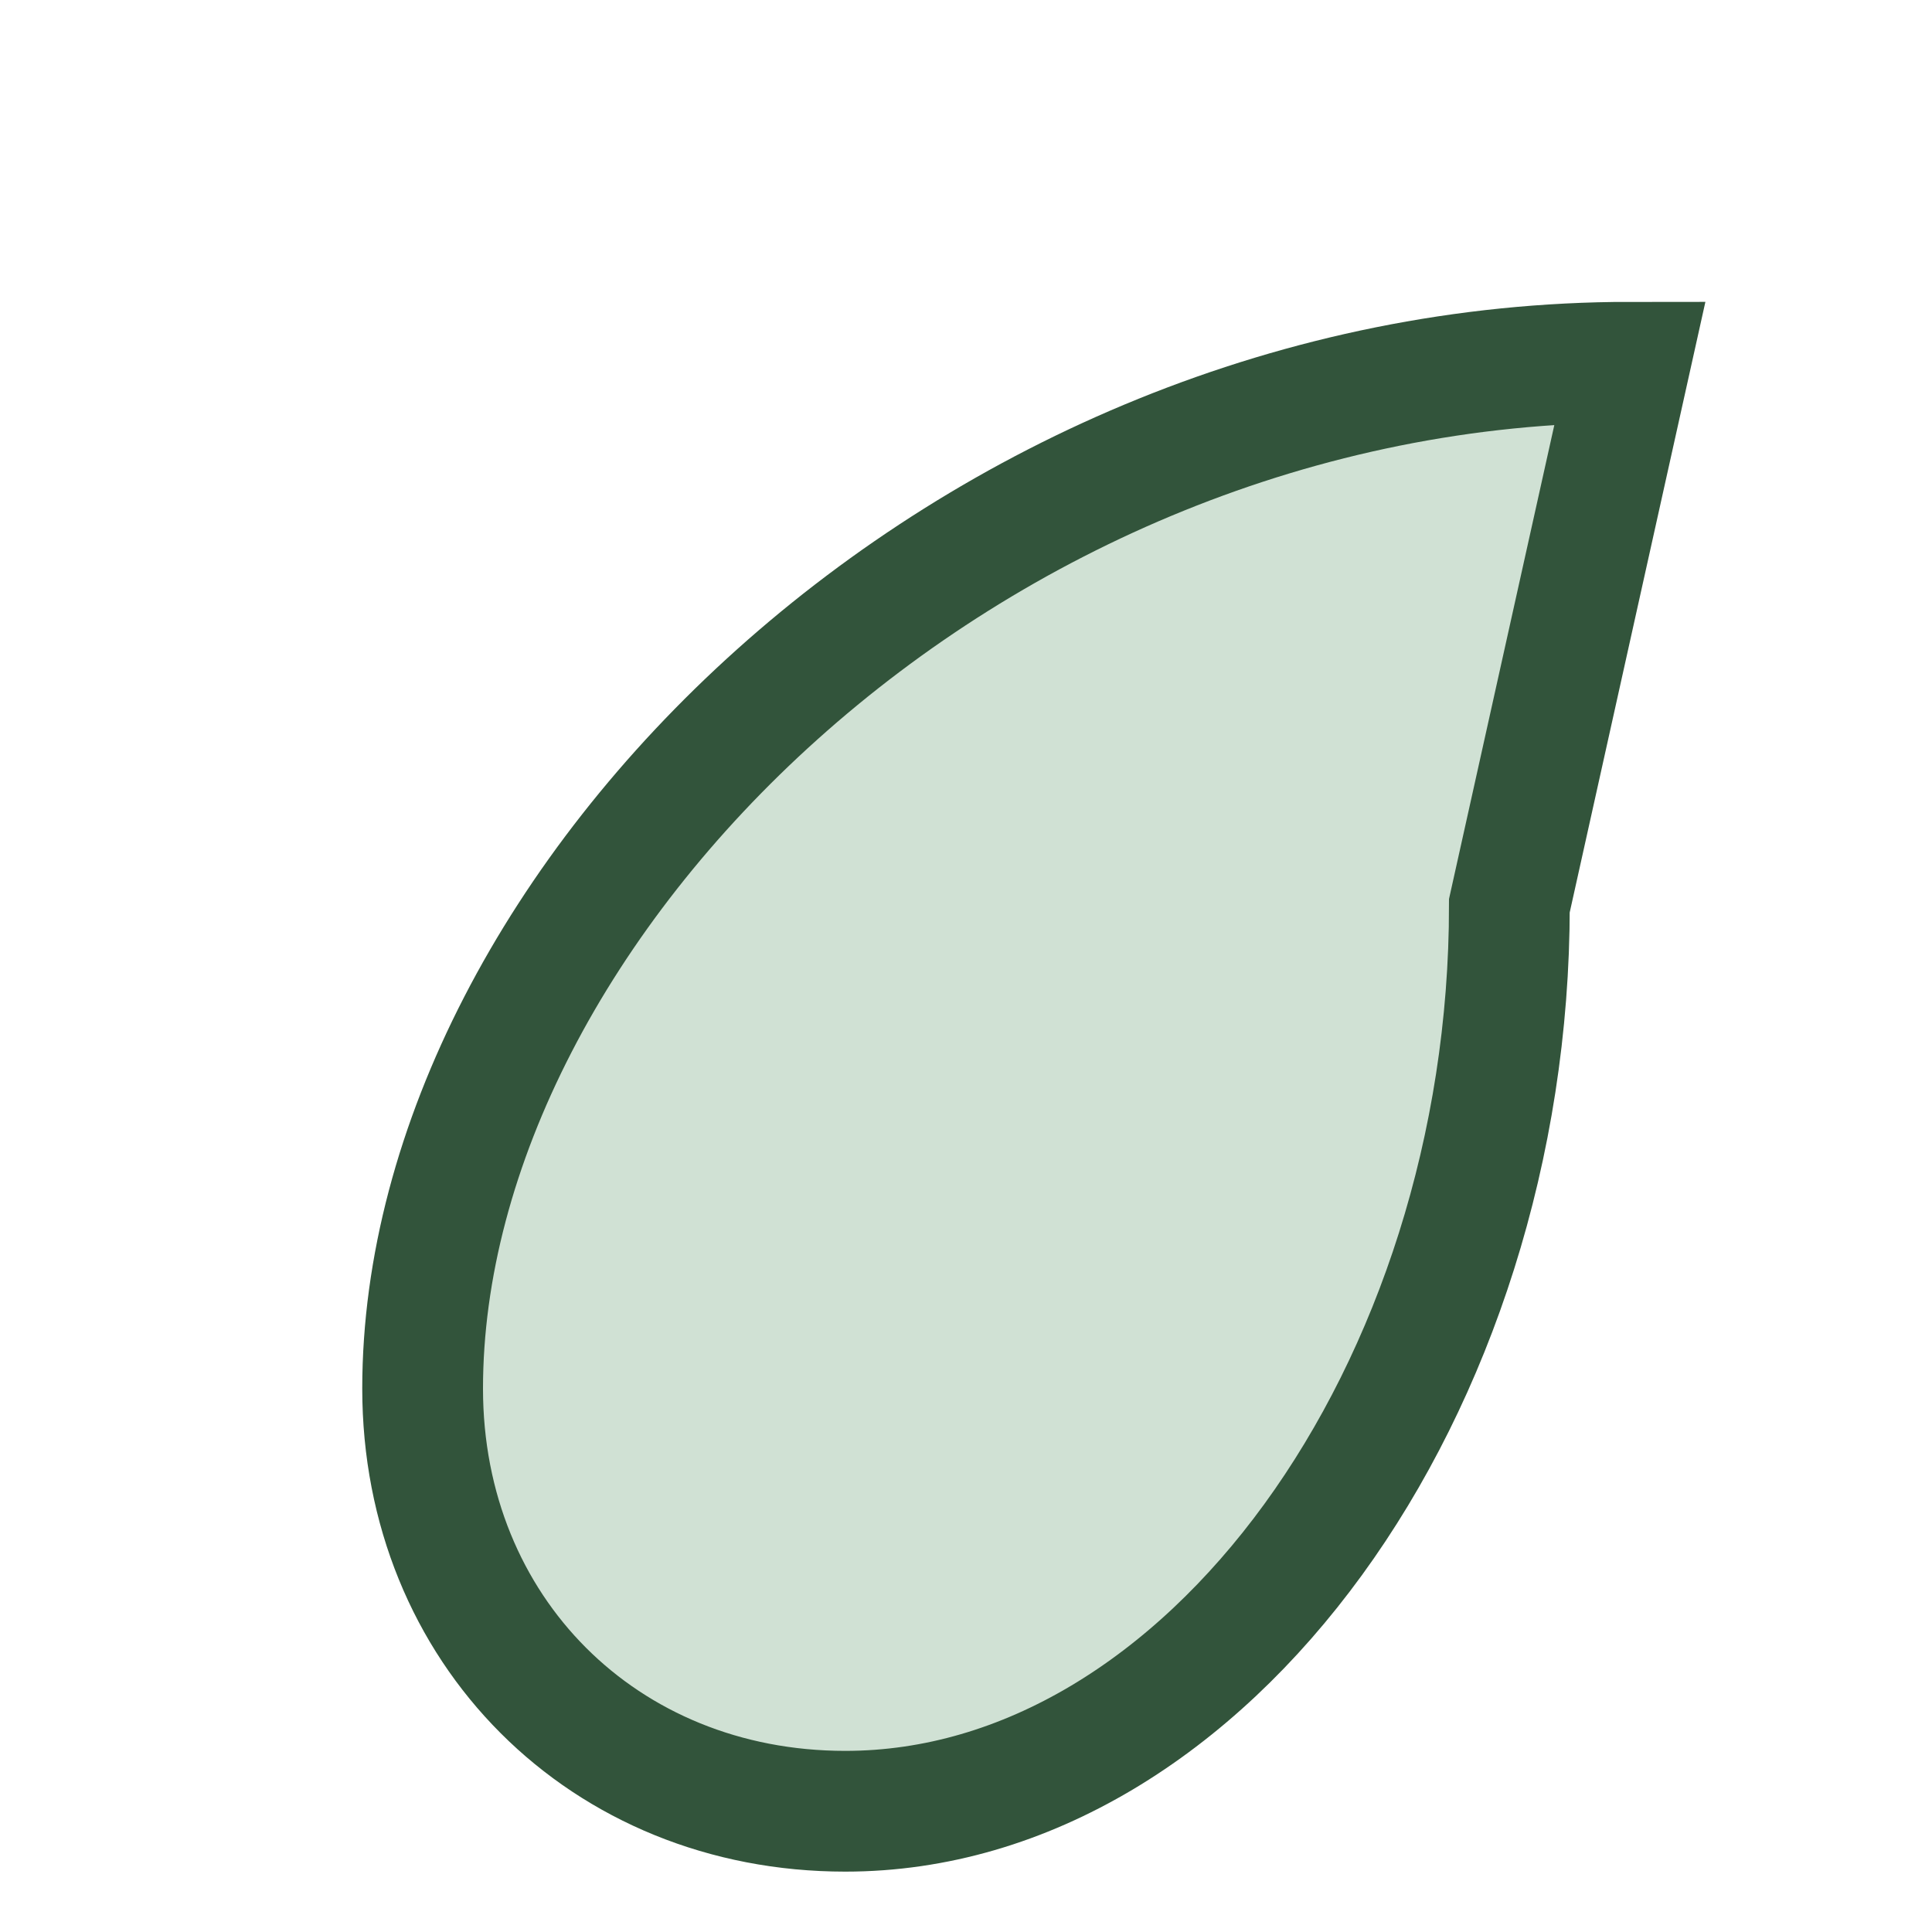 <?xml version="1.0" encoding="UTF-8"?>
<svg xmlns="http://www.w3.org/2000/svg" width="32" height="32" viewBox="0 0 32 32"><path d="M27 6C16 6 7 15 7 23c0 4 3 7 7 7 6 0 11-7 11-15" fill="#D0E1D4"/><path d="M27 6C16 6 7 15 7 23c0 4 3 7 7 7 6 0 11-7 11-15z" stroke="#32543B" fill="none" stroke-width="2"/></svg>